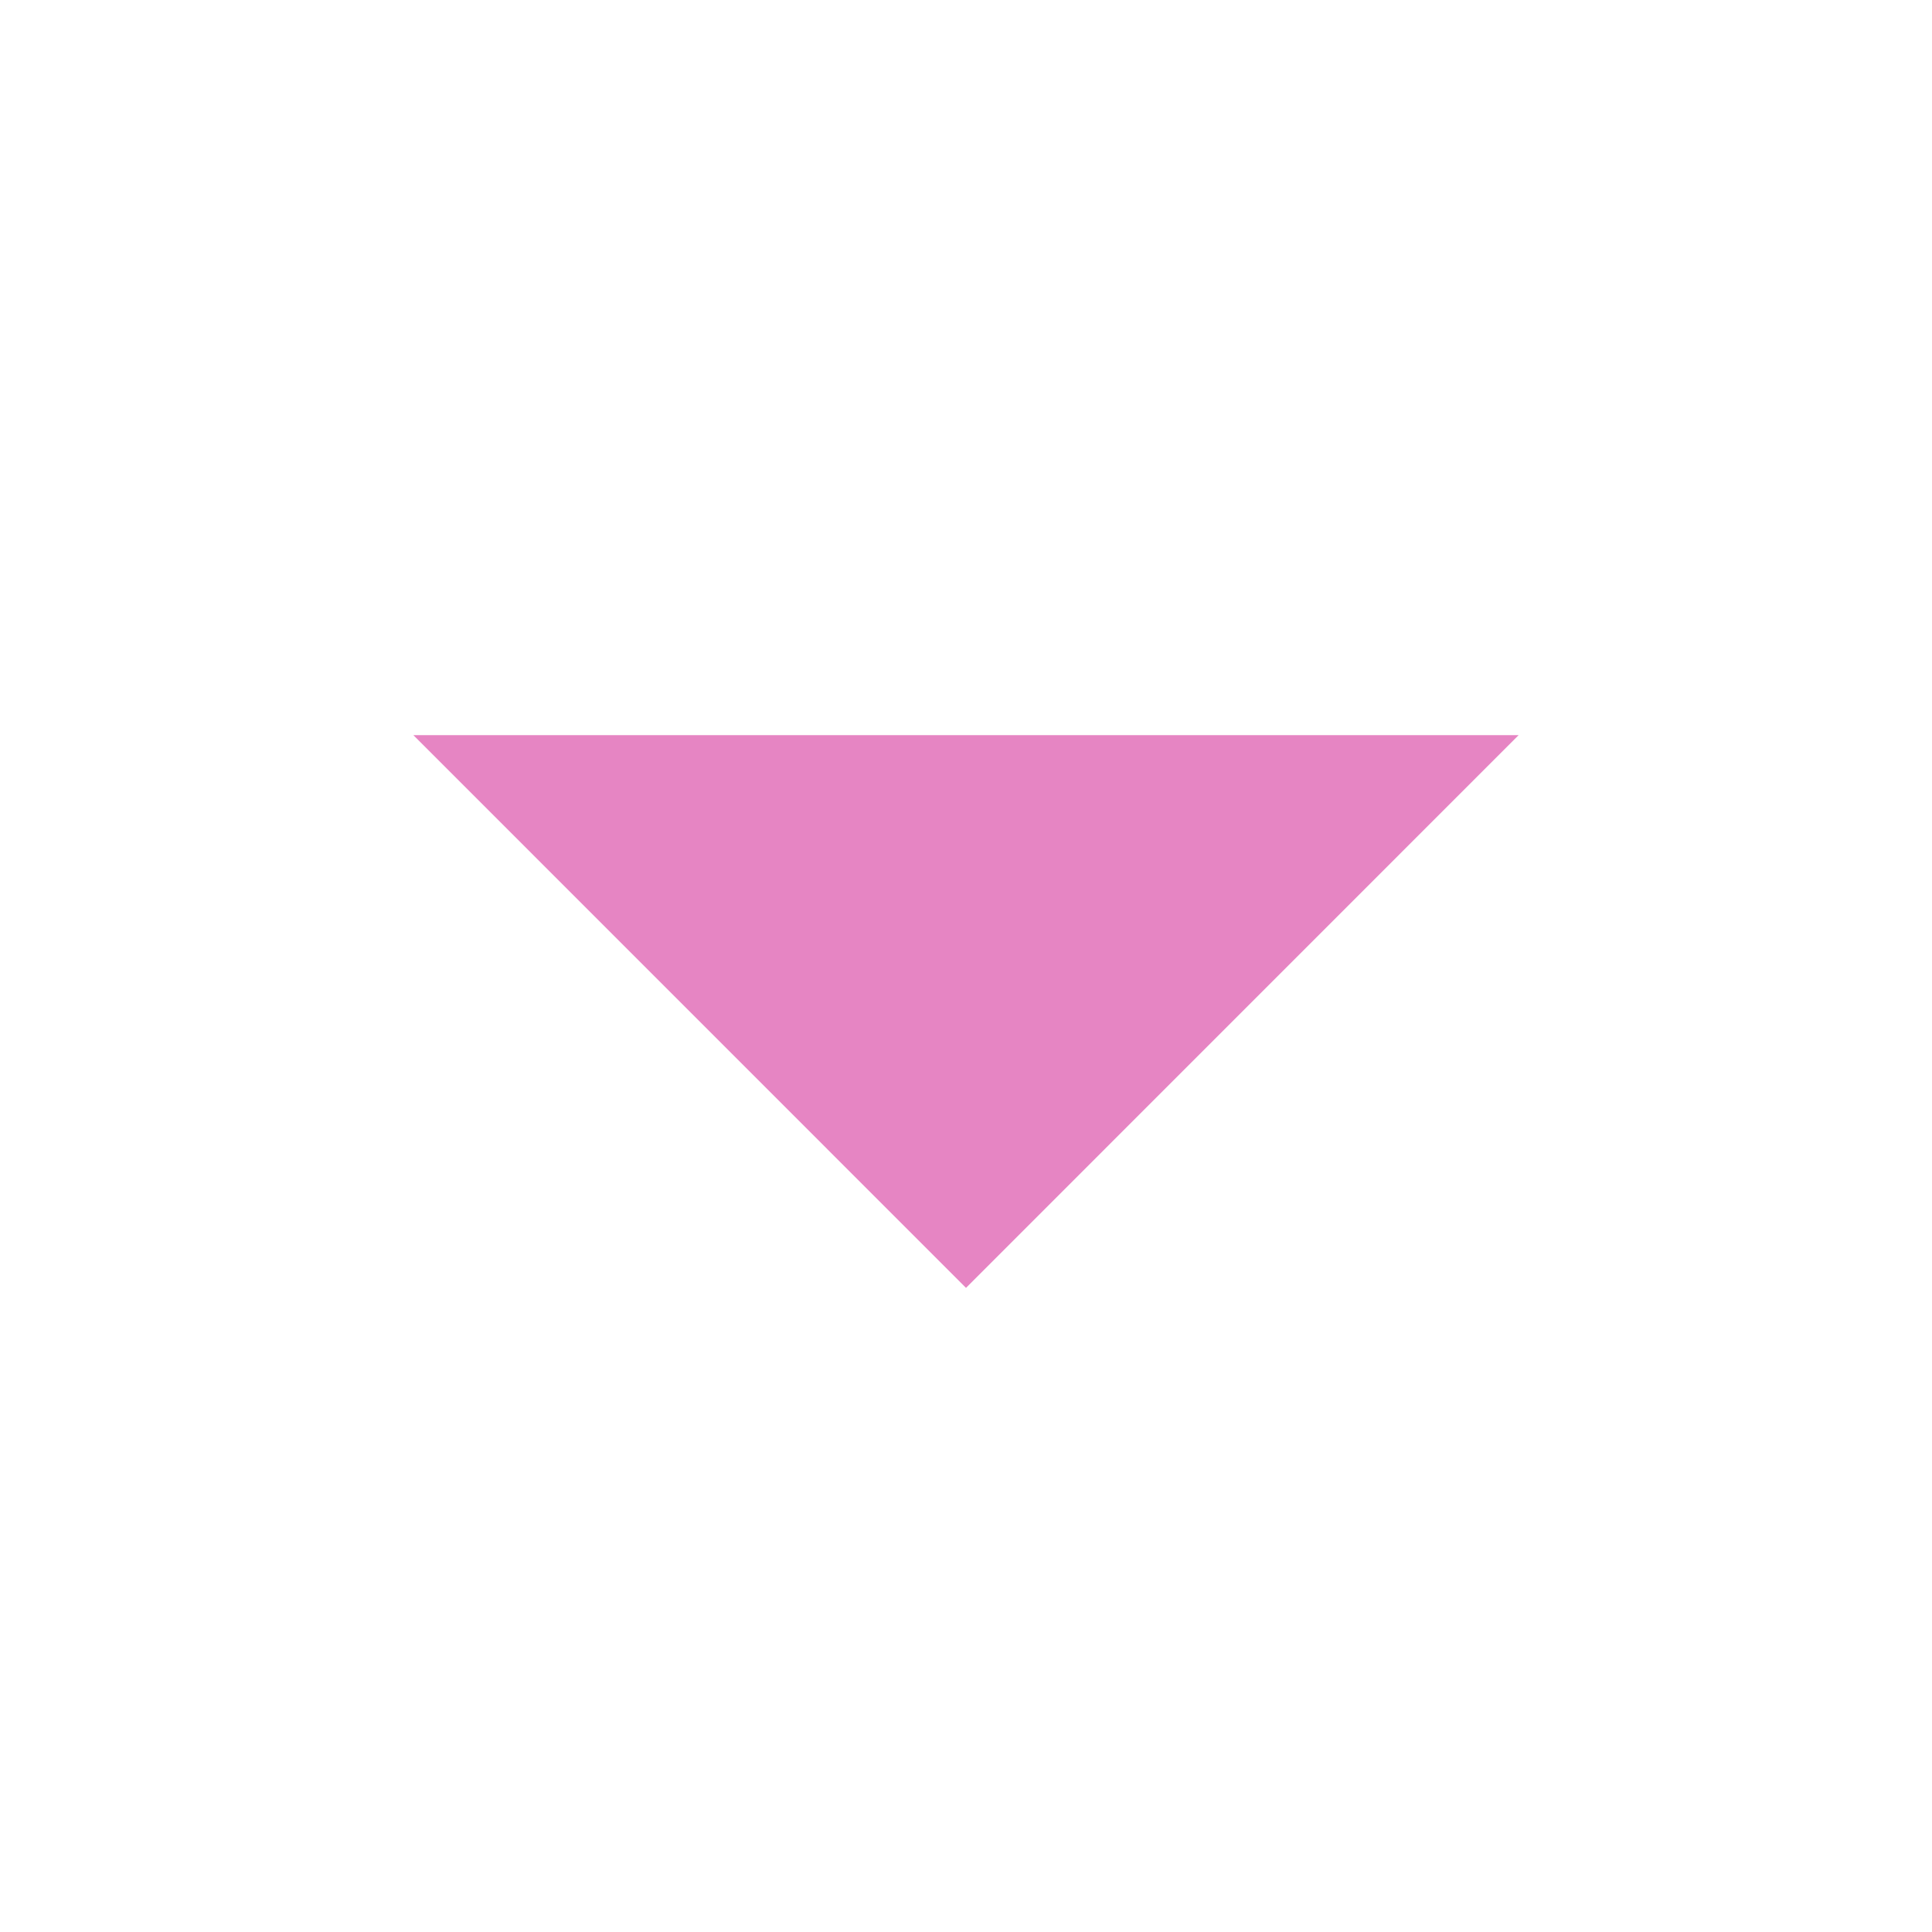 <?xml version="1.0" encoding="utf-8"?>
<svg version="1.1" id="Capa_1" xmlns="http://www.w3.org/2000/svg" xmlns:xlink="http://www.w3.org/1999/xlink" x="0px" y="0px"
	 width="20px" height="20px" viewBox="0 0 20 20" enable-background="new 0 0 20 20" xml:space="preserve">
<path fill="#E685C3" d="M15.721,7.61H4.279L10,13.332L15.721,7.61 M15.721,7.61L15.721,7.61"/>
</svg>
